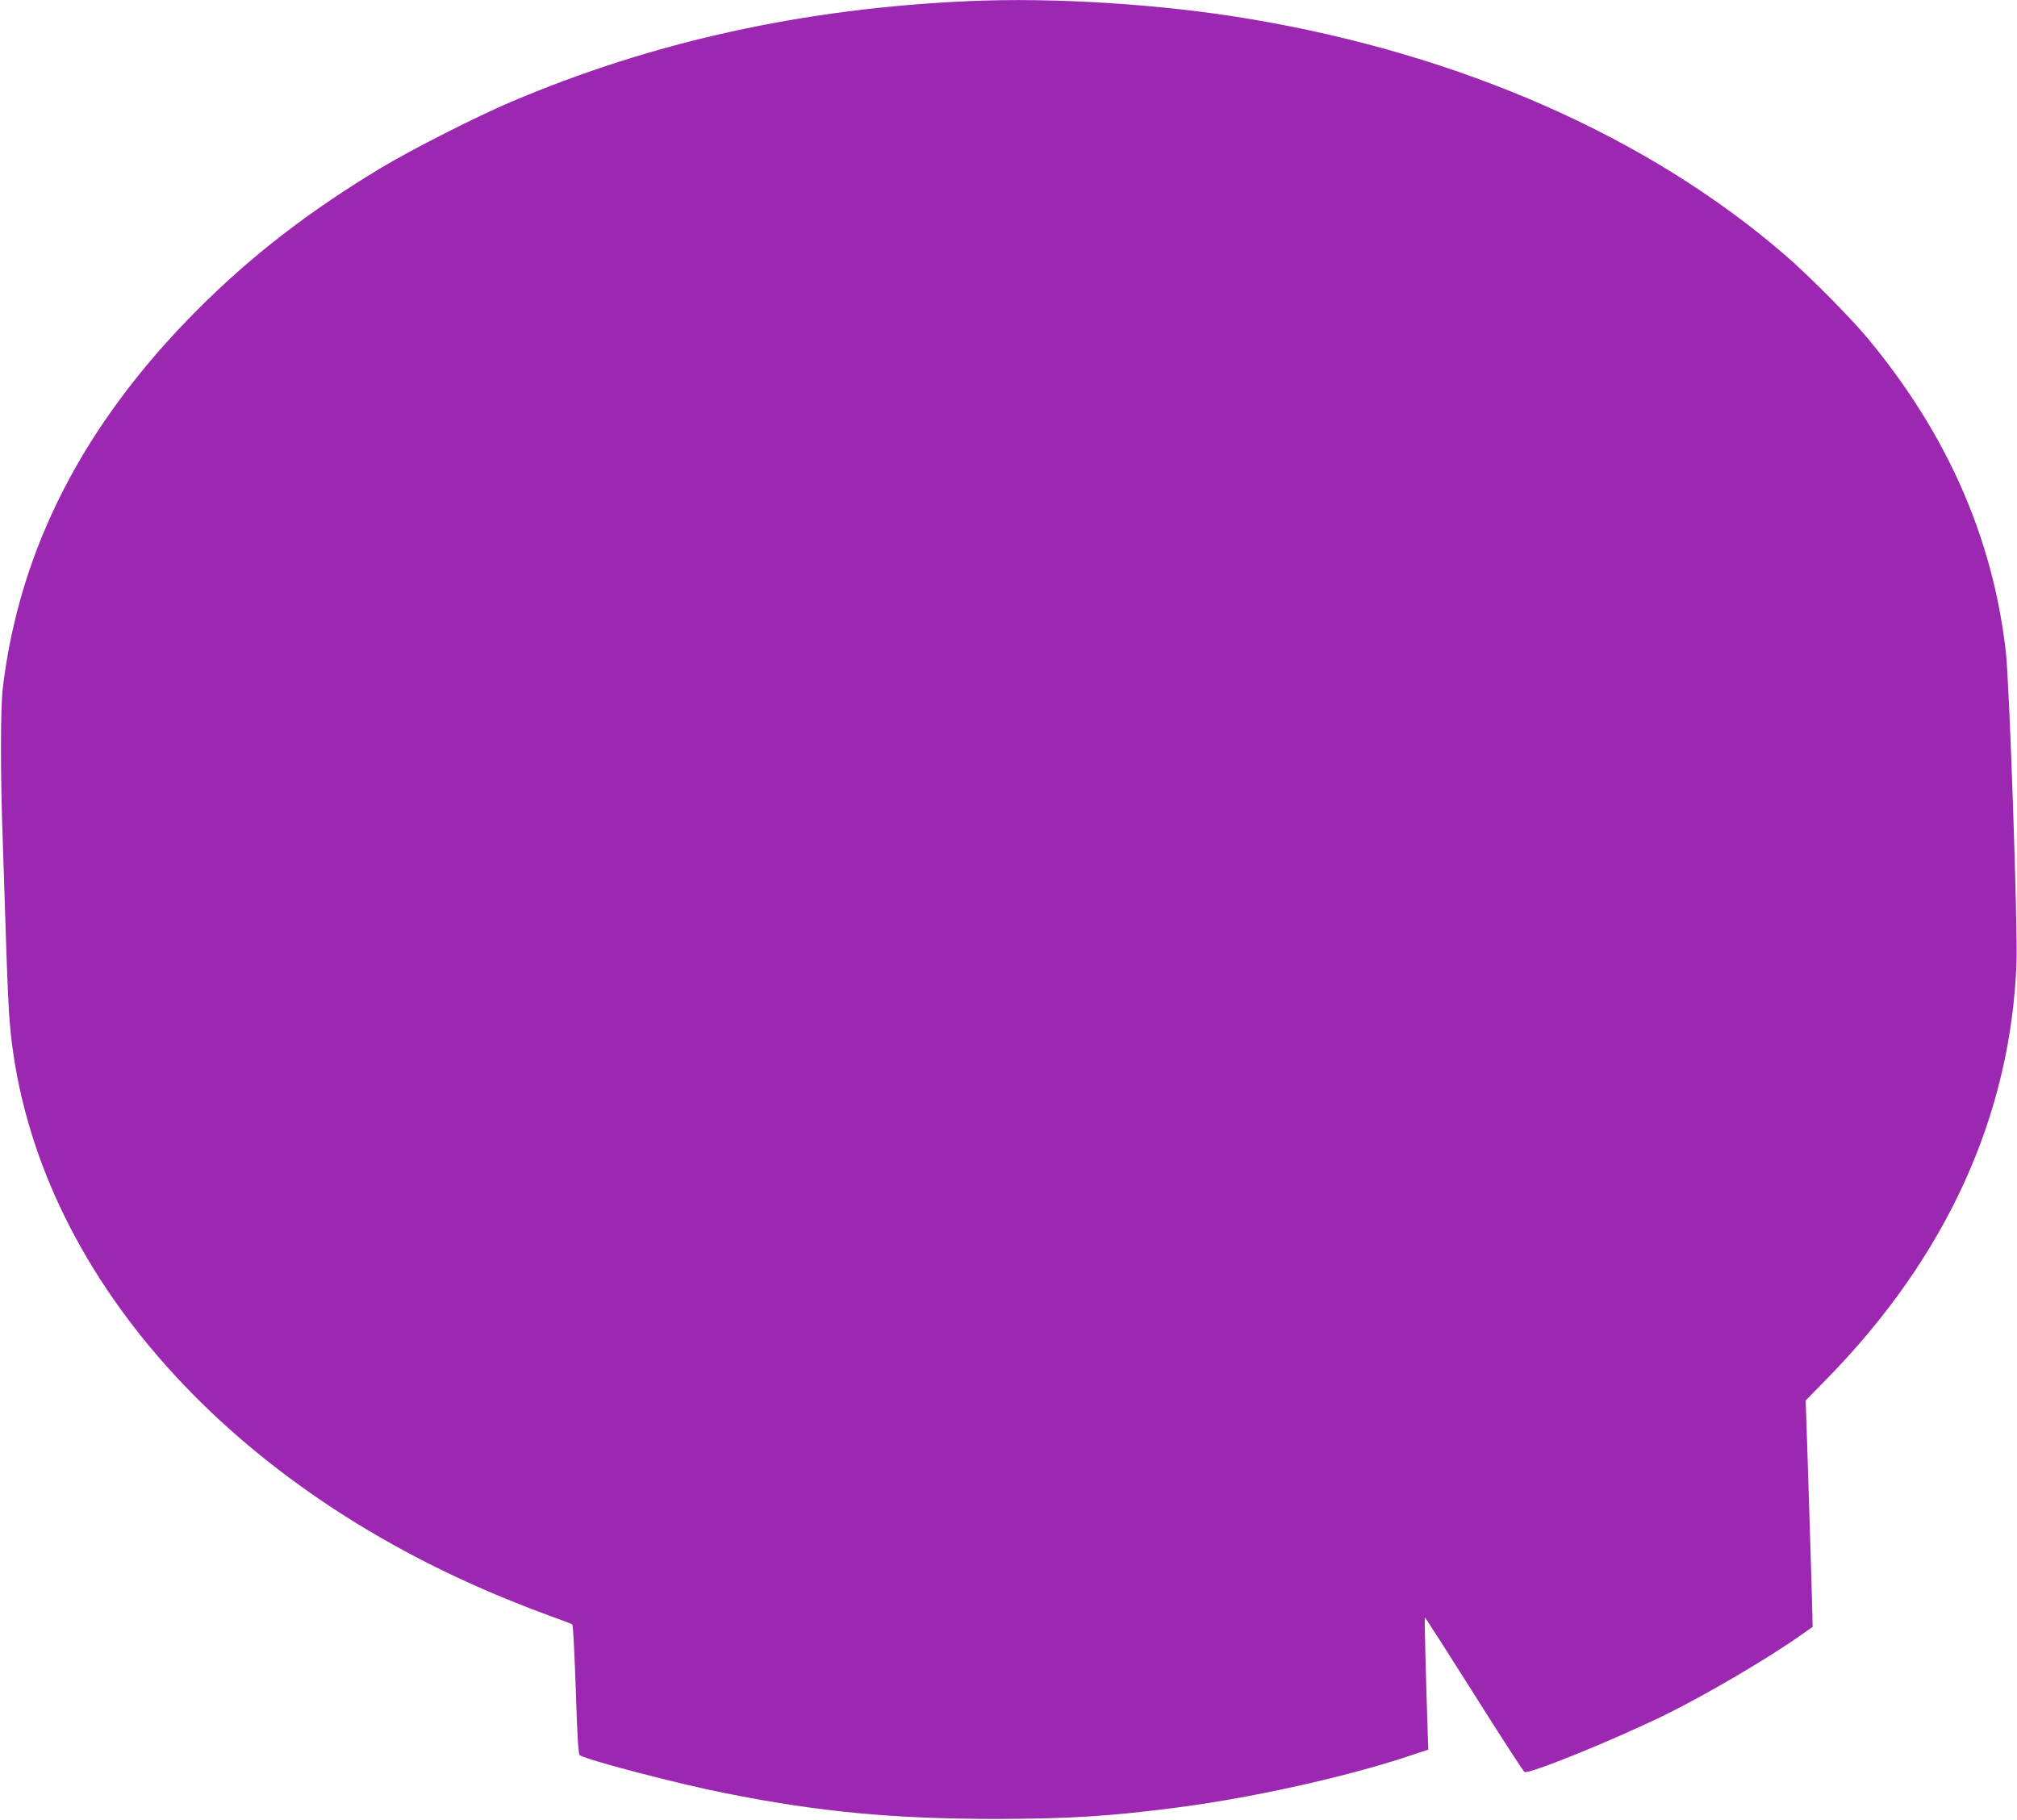 <?xml version="1.0" standalone="no"?>
<!DOCTYPE svg PUBLIC "-//W3C//DTD SVG 20010904//EN"
 "http://www.w3.org/TR/2001/REC-SVG-20010904/DTD/svg10.dtd">
<svg version="1.0" xmlns="http://www.w3.org/2000/svg"
 width="1280pt" height="1155pt" viewBox="0 0 1280 1155"
 preserveAspectRatio="xMidYMid meet">
<g transform="translate(0,1155) scale(0.1,-0.1)"
fill="#9c27b0" stroke="none">
<path d="M6150 11543 c-1048 -46 -2012 -258 -2910 -641 -213 -90 -622 -298
-816 -414 -461 -277 -827 -559 -1174 -907 -719 -722 -1126 -1512 -1232 -2396
-16 -132 -16 -561 1 -1015 6 -173 15 -463 21 -645 6 -181 15 -386 21 -455 124
-1525 1335 -2931 3165 -3673 87 -36 213 -84 279 -108 66 -23 123 -45 127 -49
5 -3 14 -190 22 -414 10 -314 16 -410 26 -416 52 -32 622 -181 920 -240 600
-120 1072 -164 1725 -164 465 1 721 17 1157 74 498 66 1107 203 1512 343 l70
23 -2 55 c-13 390 -23 781 -20 784 2 2 142 -217 312 -486 170 -270 314 -493
321 -495 33 -13 549 196 885 359 254 124 654 358 869 510 l74 52 -2 95 c-2 93
-10 359 -31 1013 l-11 329 143 146 c754 774 1158 1665 1195 2632 8 223 -45
1778 -68 1975 -83 725 -375 1385 -878 1990 -112 134 -378 402 -526 529 -865
747 -2051 1270 -3390 1495 -562 95 -1243 138 -1785 114z"/>
</g>
</svg>
